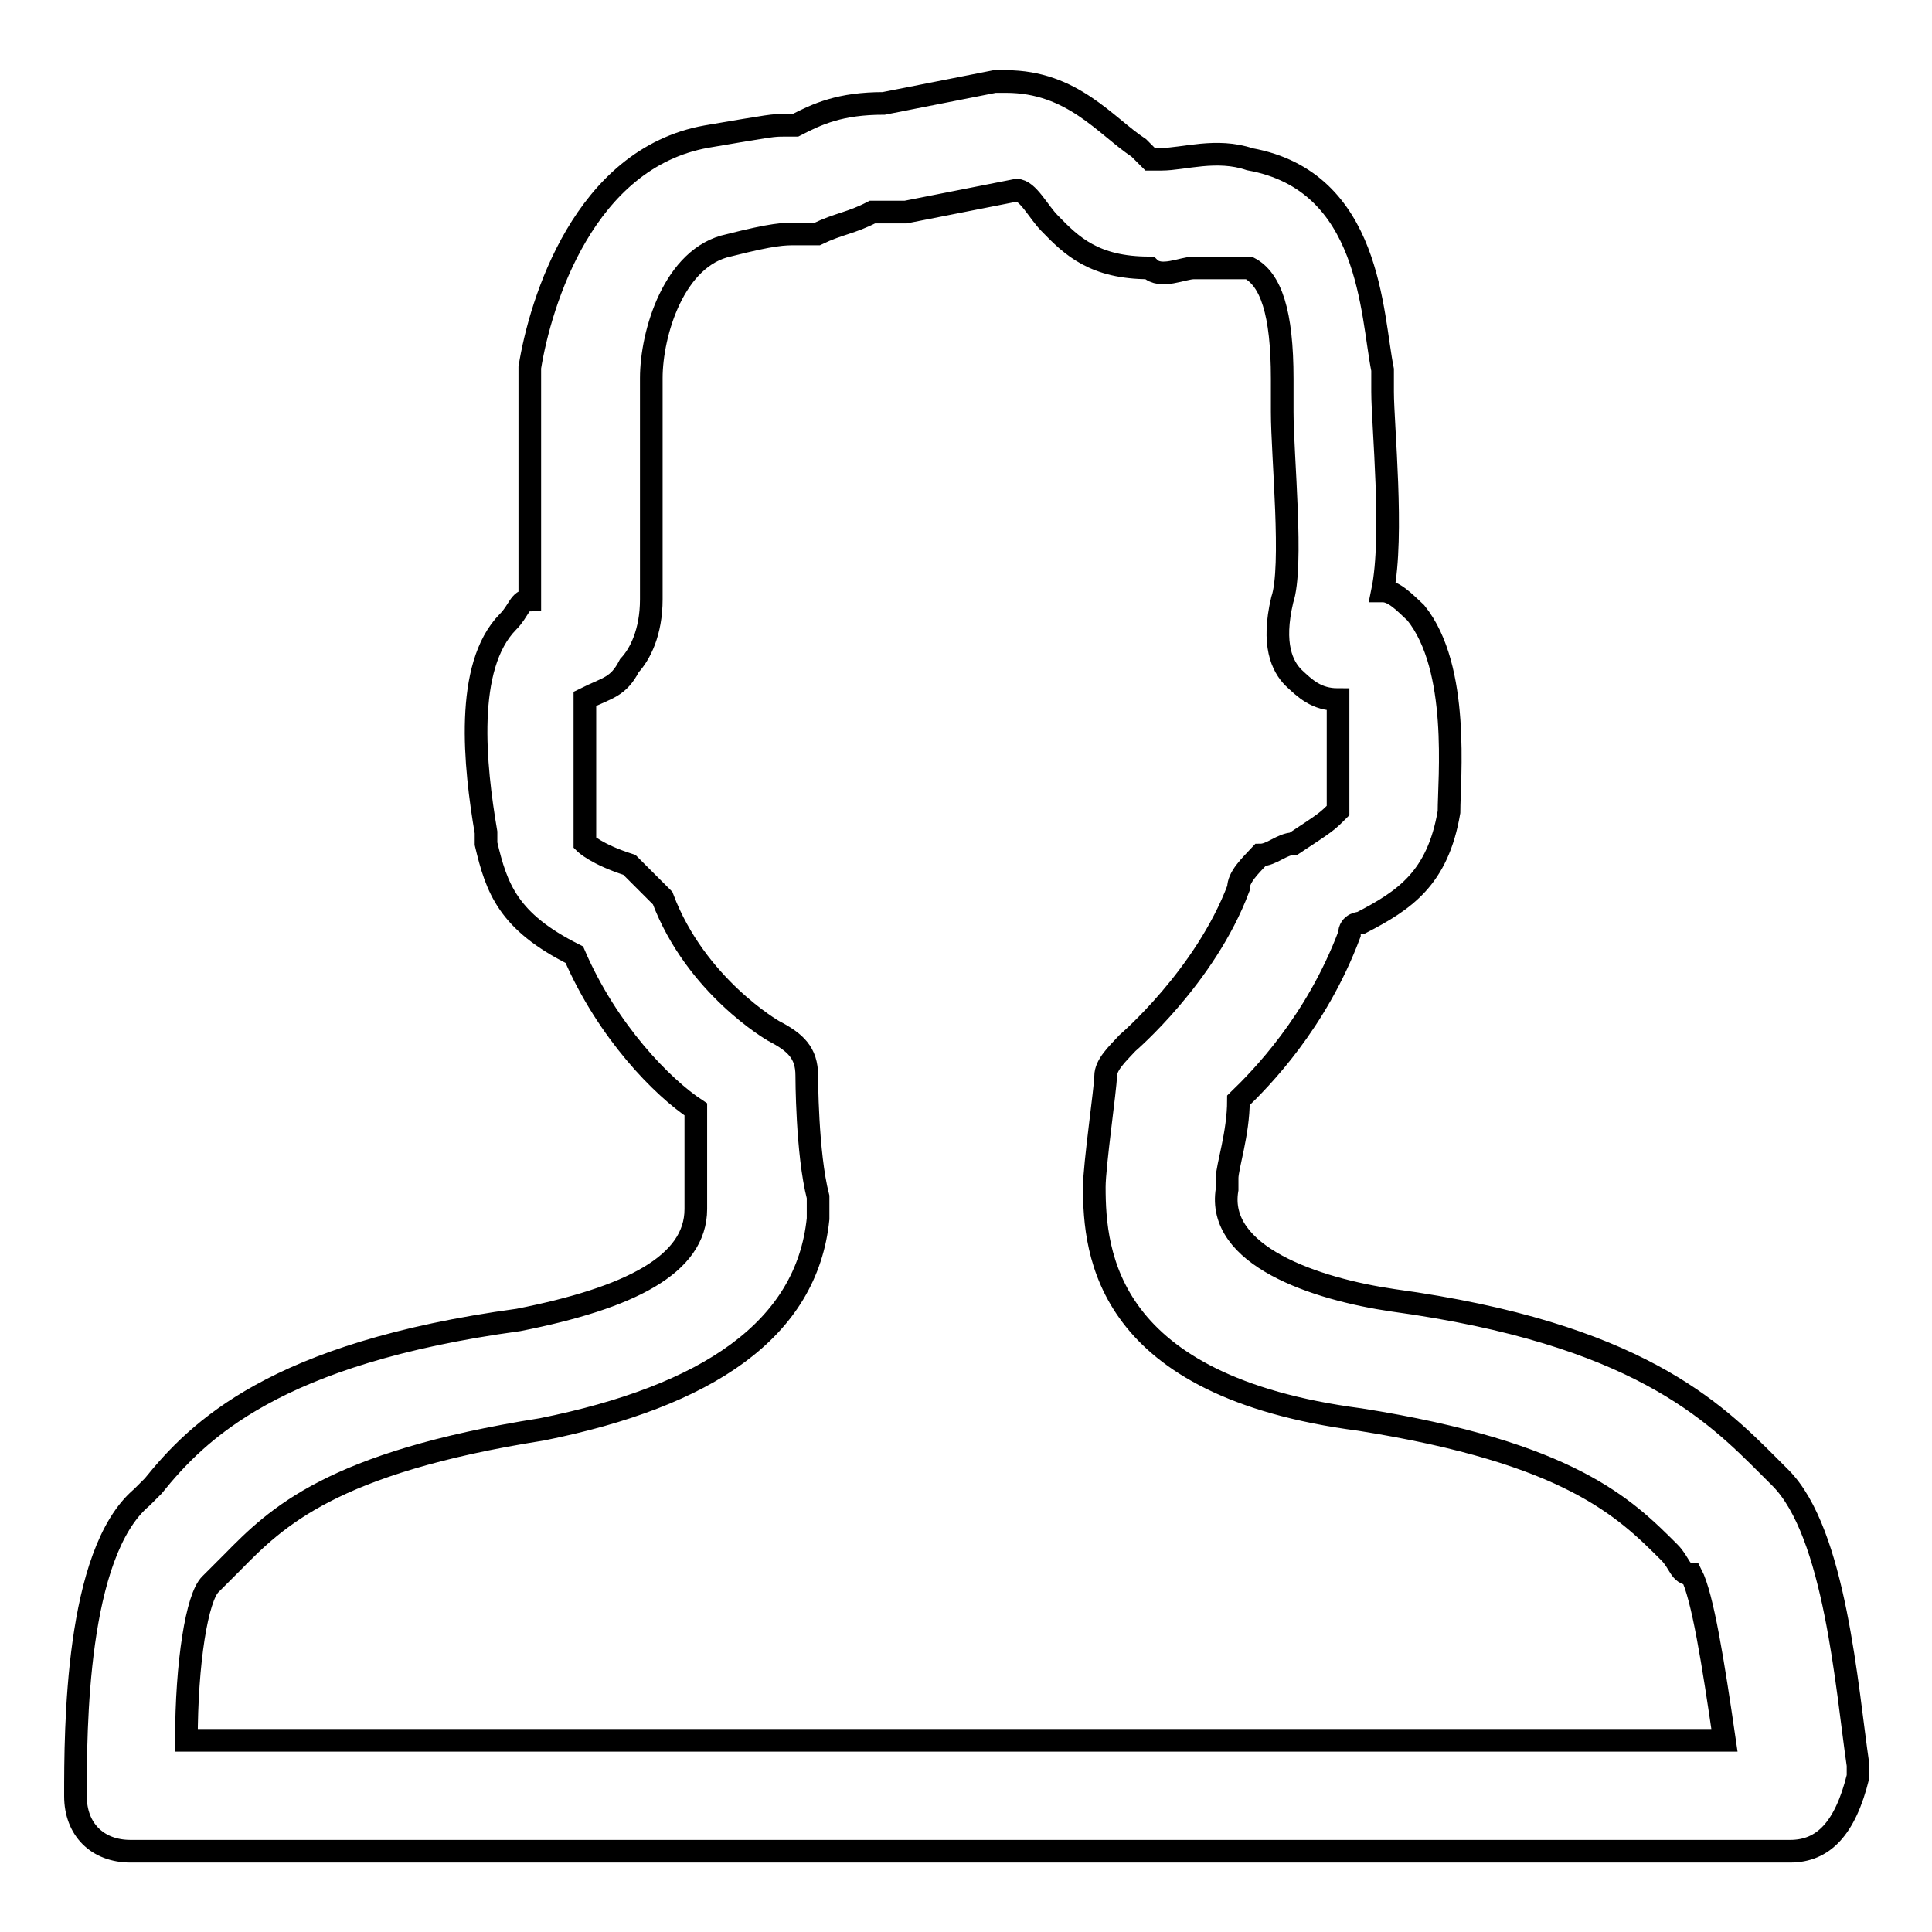 <?xml version="1.0" encoding="utf-8"?>
<!-- Svg Vector Icons : http://www.onlinewebfonts.com/icon -->
<!DOCTYPE svg PUBLIC "-//W3C//DTD SVG 1.1//EN" "http://www.w3.org/Graphics/SVG/1.1/DTD/svg11.dtd">
<svg version="1.1" xmlns="http://www.w3.org/2000/svg" xmlns:xlink="http://www.w3.org/1999/xlink" x="0px" y="0px" viewBox="0 0 256 256" enable-background="new 0 0 256 256" xml:space="preserve">
<g> <path stroke-width="3" fill-opacity="0" stroke="#000000"  d="M237.2,245.3L237.2,245.3H17.3c-4.4,0-7.3-2.9-7.3-7.3c0-8.8,0-32.2,8.8-39.6l1.5-1.5 c5.9-7.3,16.1-17.6,48.4-22c14.7-2.9,23.5-7.3,23.5-14.7v-1.5c0-4.4,0-8.8,0-11.7c-4.4-2.9-11.7-10.3-16.1-20.5 c-8.8-4.4-10.3-8.8-11.7-14.7v-1.5c-1.5-8.8-2.9-22,2.9-27.9c1.5-1.5,1.5-2.9,2.9-2.9c0-8.8,0-24.9,0-30.8 C71.6,40,77.4,21,93.6,18.1c8.8-1.5,8.8-1.5,10.3-1.5c0,0,0,0,1.5,0c2.9-1.5,5.9-2.9,11.7-2.9l14.7-2.9h1.5 c8.8,0,13.2,5.9,17.6,8.8l1.5,1.5c0,0,0,0,1.5,0c2.9,0,7.3-1.5,11.7,0c16.1,2.9,16.1,20.5,17.6,27.9c0,1.5,0,1.5,0,2.9 c0,4.4,1.5,19.1,0,26.4c1.5,0,2.9,1.5,4.4,2.9c5.9,7.3,4.4,22,4.4,26.4c-1.5,8.8-5.9,11.7-11.7,14.7c0,0-1.5,0-1.5,1.5 c-4.4,11.7-11.7,19.1-14.7,22c0,4.4-1.5,8.8-1.5,10.3l0,0v1.5c-1.5,8.8,11.7,13.2,22,14.7c32.2,4.4,42.5,14.7,49.8,22l1.5,1.5 c7.3,7.3,8.8,27.9,10.3,38.1v1.5C244.5,242.3,241.6,245.3,237.2,245.3z M24.7,230.6h203.8c-1.5-10.3-2.9-19.1-4.4-22 c-1.5,0-1.5-1.5-2.9-2.9c-5.9-5.9-13.2-13.2-41-17.6c-33.7-4.4-35.2-22-35.2-30.8c0-2.9,1.5-13.2,1.5-14.7c0-1.5,1.5-2.9,2.9-4.4 c0,0,10.3-8.8,14.7-20.5c0-1.5,1.5-2.9,2.9-4.4c1.5,0,2.9-1.5,4.4-1.5c4.4-2.9,4.4-2.9,5.9-4.4c0-5.9,0-11.7,0-14.7 c-2.9,0-4.4-1.5-5.9-2.9c-1.5-1.5-2.9-4.4-1.5-10.3c1.5-4.4,0-19.1,0-24.9c0-1.5,0-2.9,0-4.4c0-8.8-1.5-13.2-4.4-14.7 c-2.9,0-4.4,0-7.3,0c-1.5,0-4.4,1.5-5.9,0c-7.3,0-10.3-2.9-13.2-5.9c-1.5-1.5-2.9-4.4-4.4-4.4l-14.7,2.9h-1.5c-2.9,0-2.9,0-2.9,0 c-2.9,1.5-4.4,1.5-7.3,2.9c-1.5,0-2.9,0-2.9,0c-1.5,0-2.9,0-8.8,1.5c-7.3,1.5-10.3,11.7-10.3,17.6s0,20.5,0,29.3 c0,4.4-1.5,7.3-2.9,8.8c-1.5,2.9-2.9,2.9-5.9,4.4c0,2.9,0,8.8,0,14.7c0,0,0,1.5,0,2.9v1.5l0,0c0,0,1.5,1.5,5.9,2.9 c1.5,1.5,2.9,2.9,4.4,4.4c4.4,11.7,14.7,17.6,14.7,17.6c2.9,1.5,4.4,2.9,4.4,5.9c0,0,0,10.3,1.5,16.1c0,1.5,0,1.5,0,2.9 c-1.5,14.7-14.7,23.5-36.6,27.9c-27.9,4.4-35.2,11.7-41,17.6c-1.5,1.5-1.5,1.5-2.9,2.9C26.1,211.6,24.7,220.3,24.7,230.6z"/></g>
</svg>